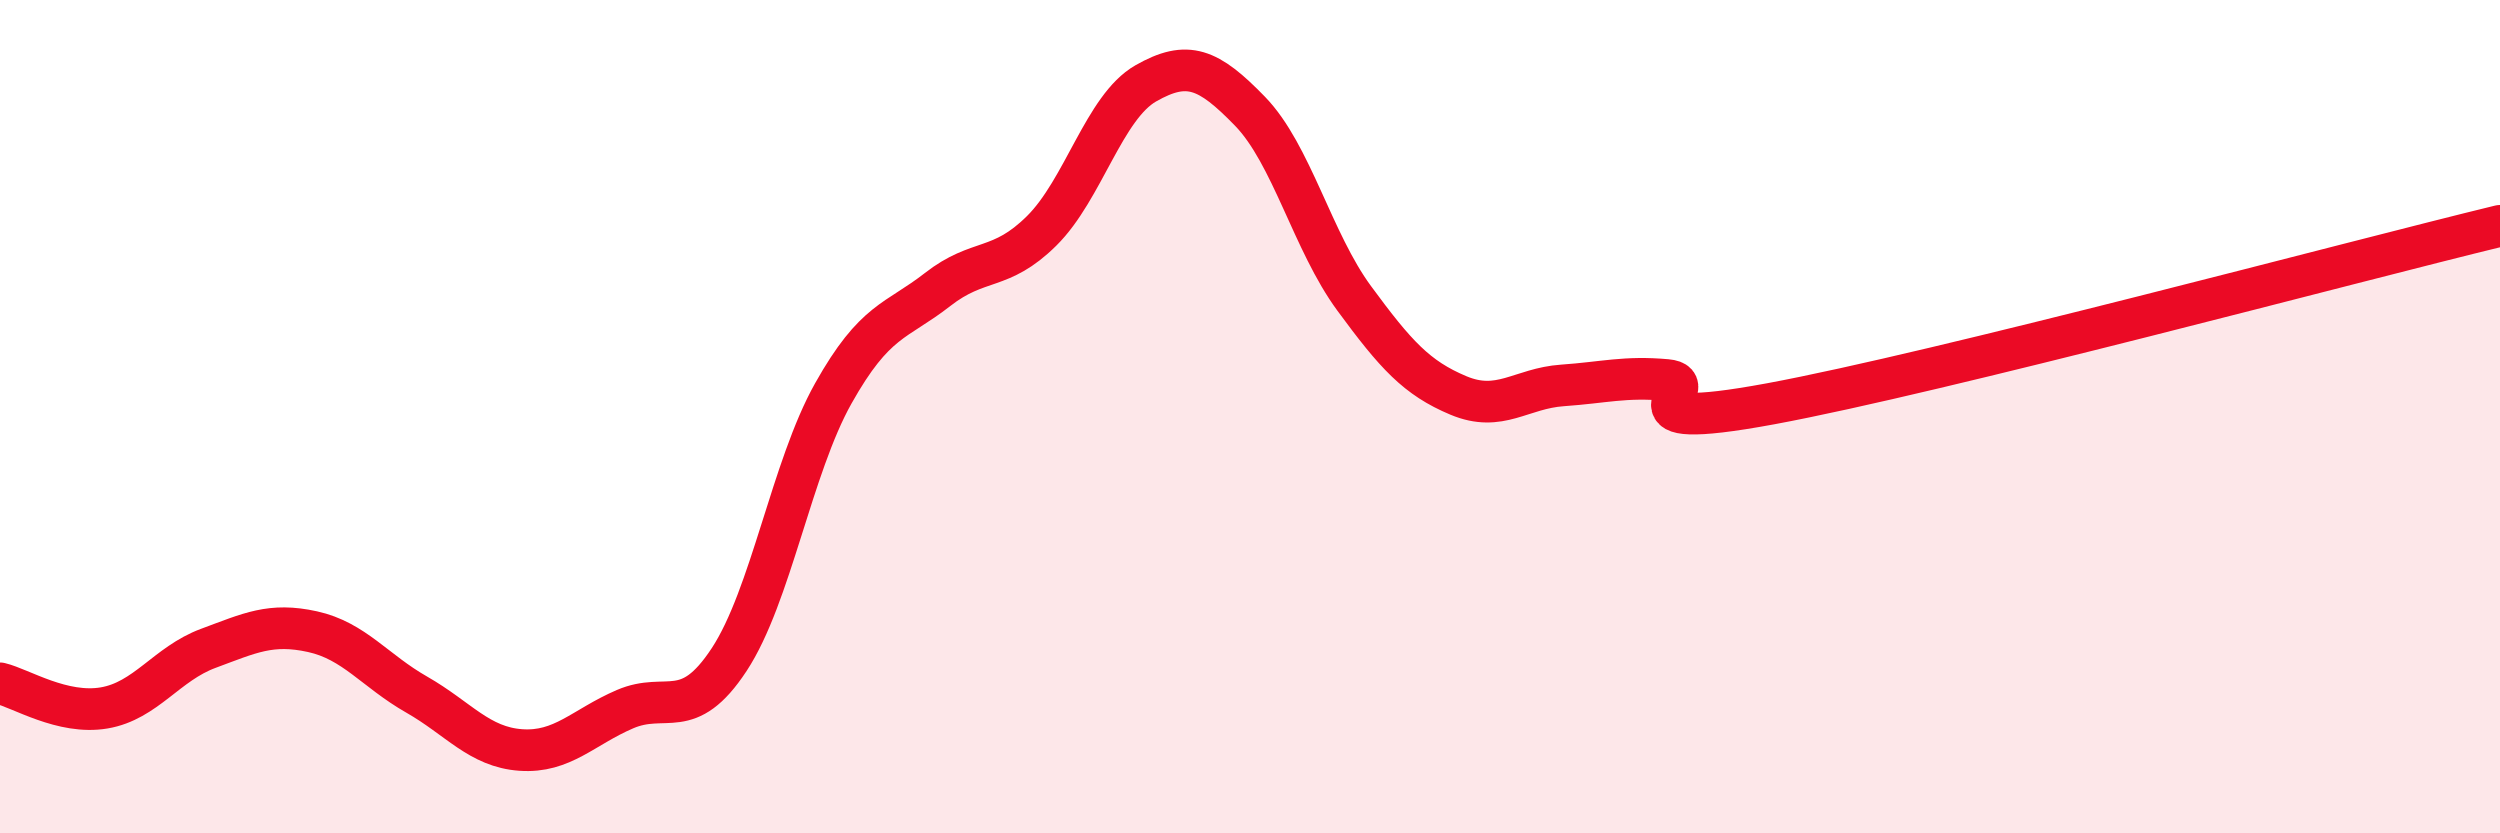 
    <svg width="60" height="20" viewBox="0 0 60 20" xmlns="http://www.w3.org/2000/svg">
      <path
        d="M 0,16.4 C 0.5,16.52 1.5,17.16 2.5,16.99 C 3.5,16.82 4,15.93 5,15.56 C 6,15.19 6.5,14.94 7.5,15.16 C 8.5,15.38 9,16.1 10,16.67 C 11,17.24 11.5,17.93 12.5,18 C 13.5,18.07 14,17.45 15,17.02 C 16,16.59 16.5,17.35 17.5,15.83 C 18.5,14.31 19,11.22 20,9.44 C 21,7.66 21.5,7.73 22.5,6.95 C 23.5,6.17 24,6.53 25,5.54 C 26,4.55 26.5,2.57 27.5,2 C 28.5,1.43 29,1.64 30,2.67 C 31,3.7 31.5,5.8 32.5,7.16 C 33.5,8.52 34,9.07 35,9.49 C 36,9.91 36.5,9.32 37.5,9.25 C 38.5,9.18 39,9.03 40,9.12 C 41,9.21 38.5,10.43 42.5,9.69 C 46.5,8.95 56.5,6.27 60,5.42L60 20L0 20Z"
        fill="#EB0A25"
        opacity="0.1"
        stroke-linecap="round"
        stroke-linejoin="round"
      />
      <path
        d="M 0,16.4 C 0.5,16.52 1.5,17.16 2.5,16.99 C 3.5,16.82 4,15.93 5,15.56 C 6,15.19 6.5,14.94 7.5,15.16 C 8.5,15.38 9,16.1 10,16.67 C 11,17.24 11.5,17.93 12.5,18 C 13.5,18.07 14,17.45 15,17.02 C 16,16.59 16.5,17.35 17.5,15.83 C 18.5,14.31 19,11.22 20,9.44 C 21,7.66 21.5,7.73 22.5,6.95 C 23.5,6.17 24,6.53 25,5.54 C 26,4.55 26.5,2.57 27.5,2 C 28.5,1.43 29,1.64 30,2.67 C 31,3.7 31.5,5.8 32.5,7.16 C 33.5,8.52 34,9.07 35,9.49 C 36,9.91 36.5,9.32 37.5,9.25 C 38.5,9.18 39,9.03 40,9.12 C 41,9.21 38.5,10.43 42.5,9.69 C 46.5,8.95 56.5,6.27 60,5.42"
        stroke="#EB0A25"
        stroke-width="1"
        fill="none"
        stroke-linecap="round"
        stroke-linejoin="round"
      />
    </svg>
  